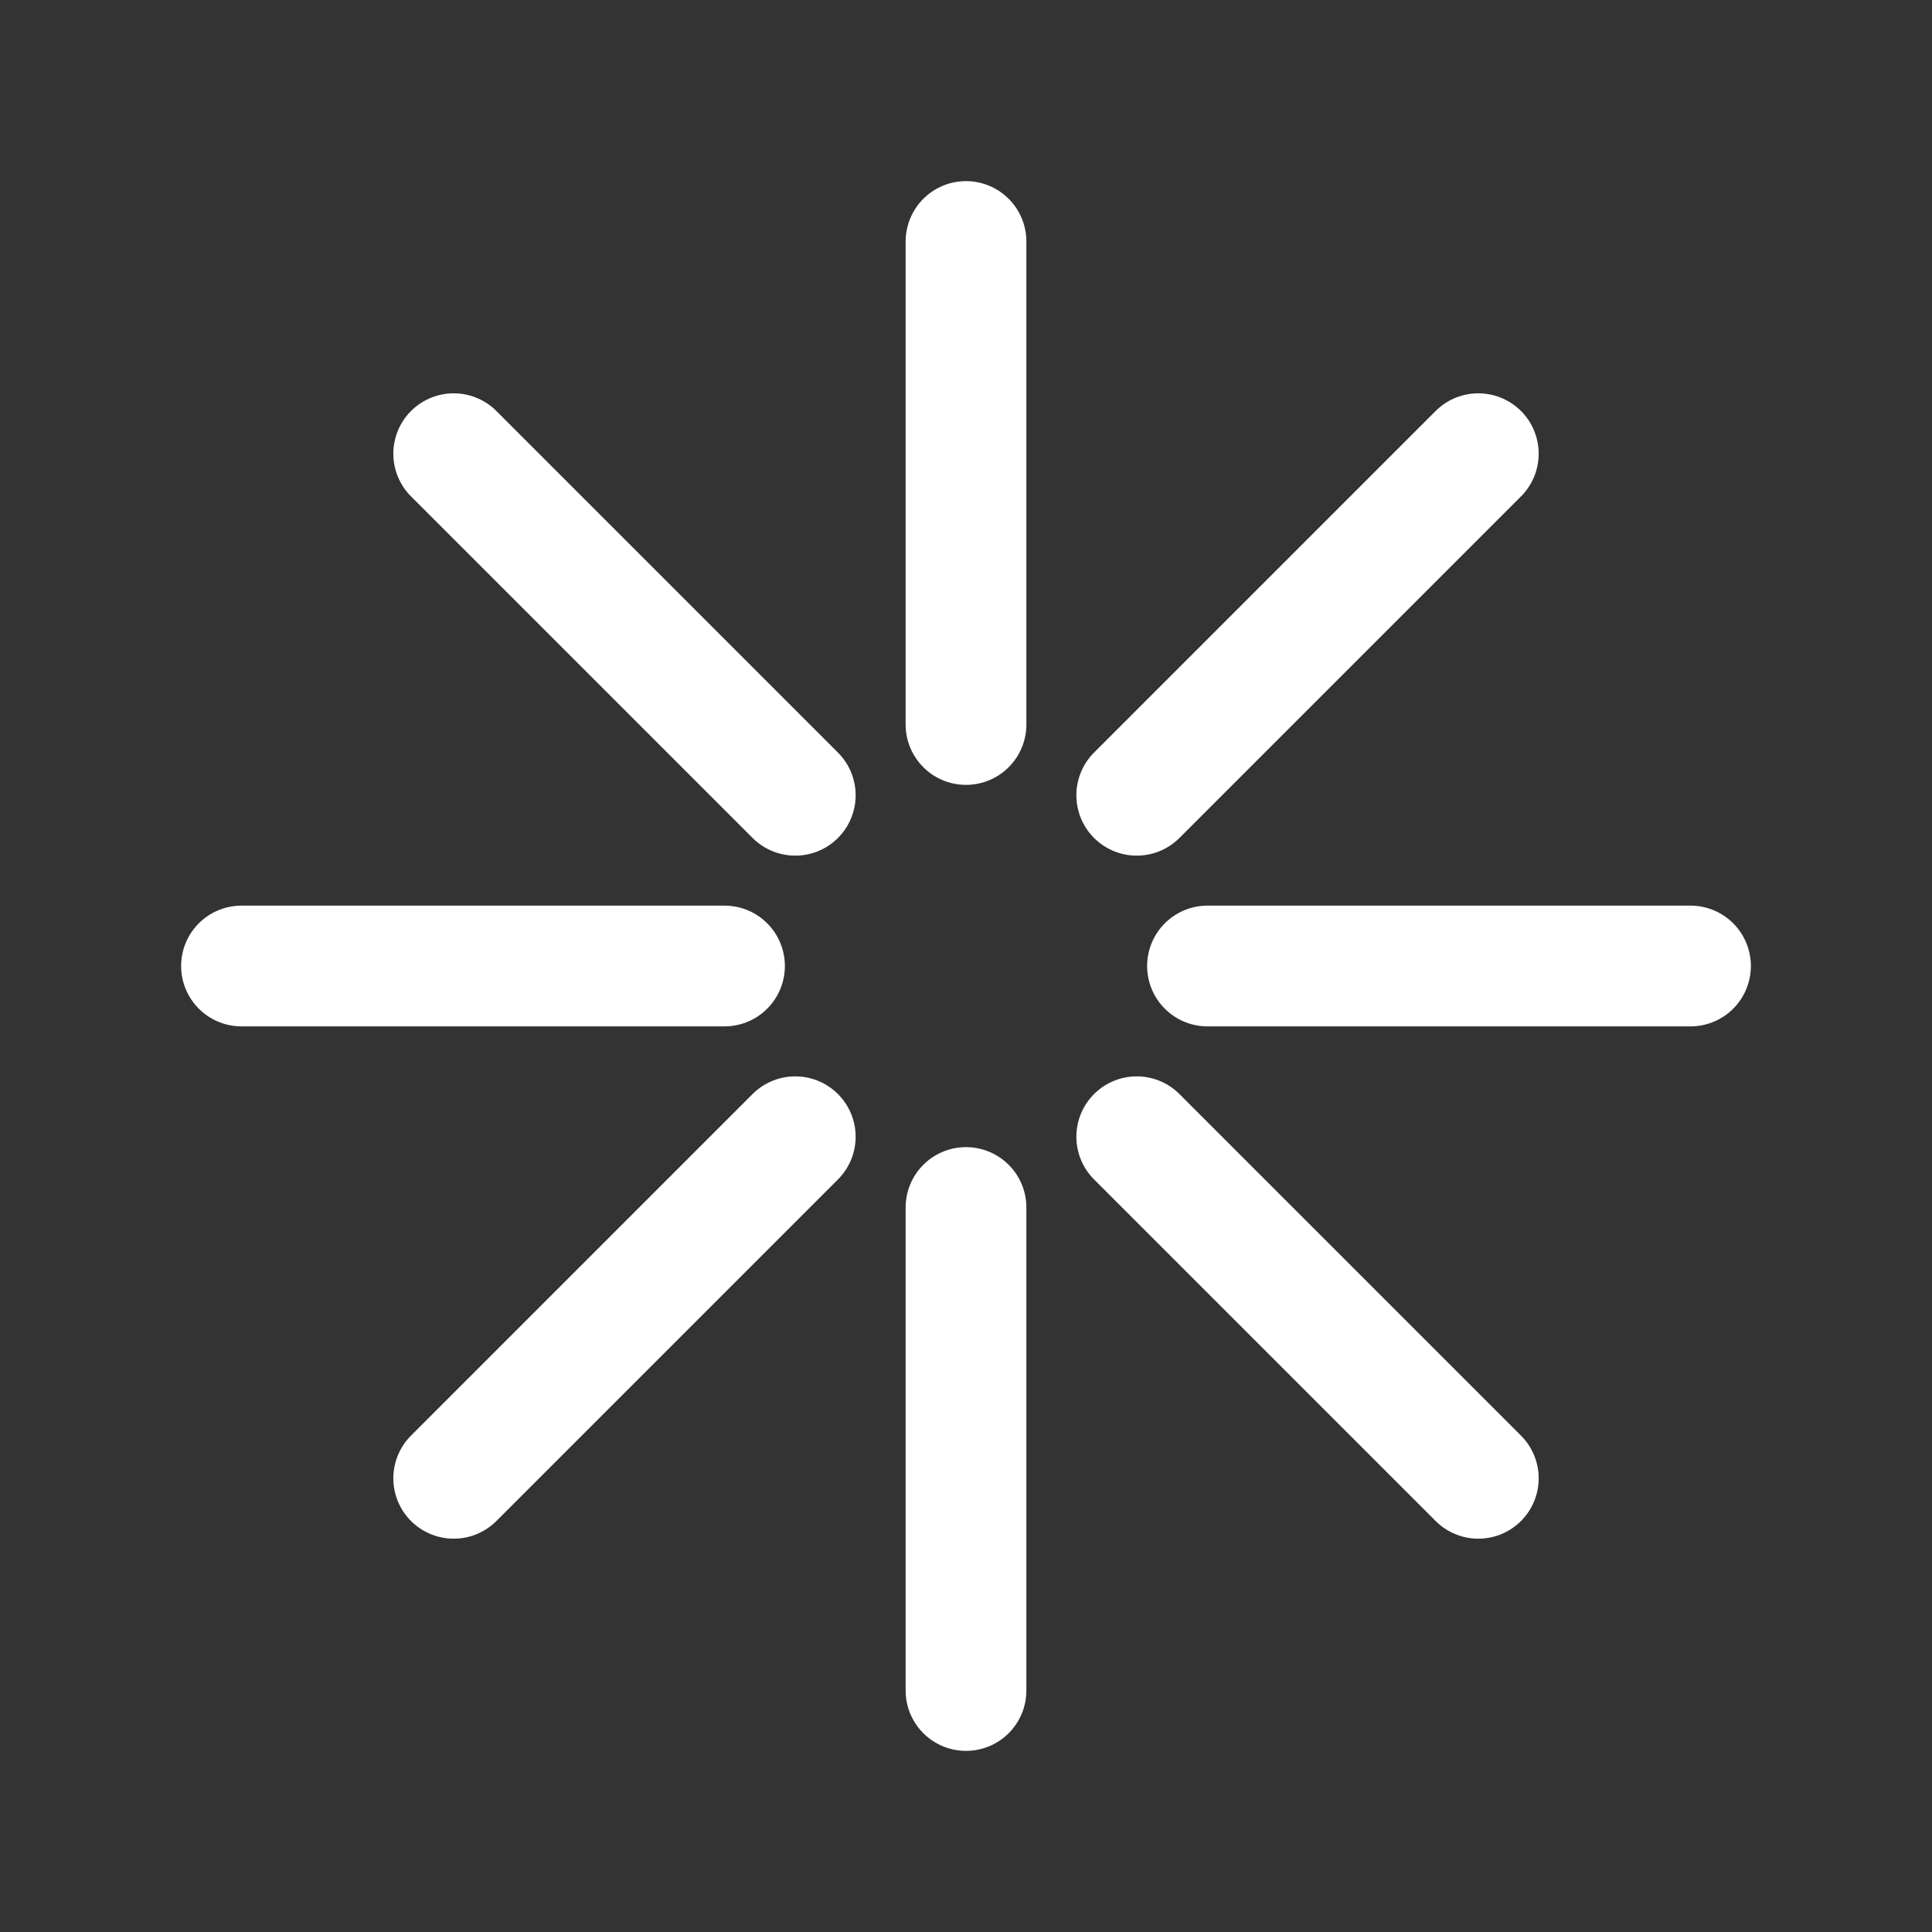 <svg width="24" height="24" viewBox="0 0 24 24" fill="none" xmlns="http://www.w3.org/2000/svg">
<rect x="0" y="0" width="24" height="24" fill="#333333" stroke="none"/>
<g id="Frame">
<path id="Vector" d="M3 12H9M21 12H15M12 3V9M12 15V21M5.636 5.636L9.879 9.879M18.364 18.364L14.121 14.121M18.364 5.636L14.121 9.879M9.879 14.121L5.636 18.364" stroke="white" stroke-width="1.5" stroke-linecap="round" stroke-linejoin="round"/>
</g>
</svg>
